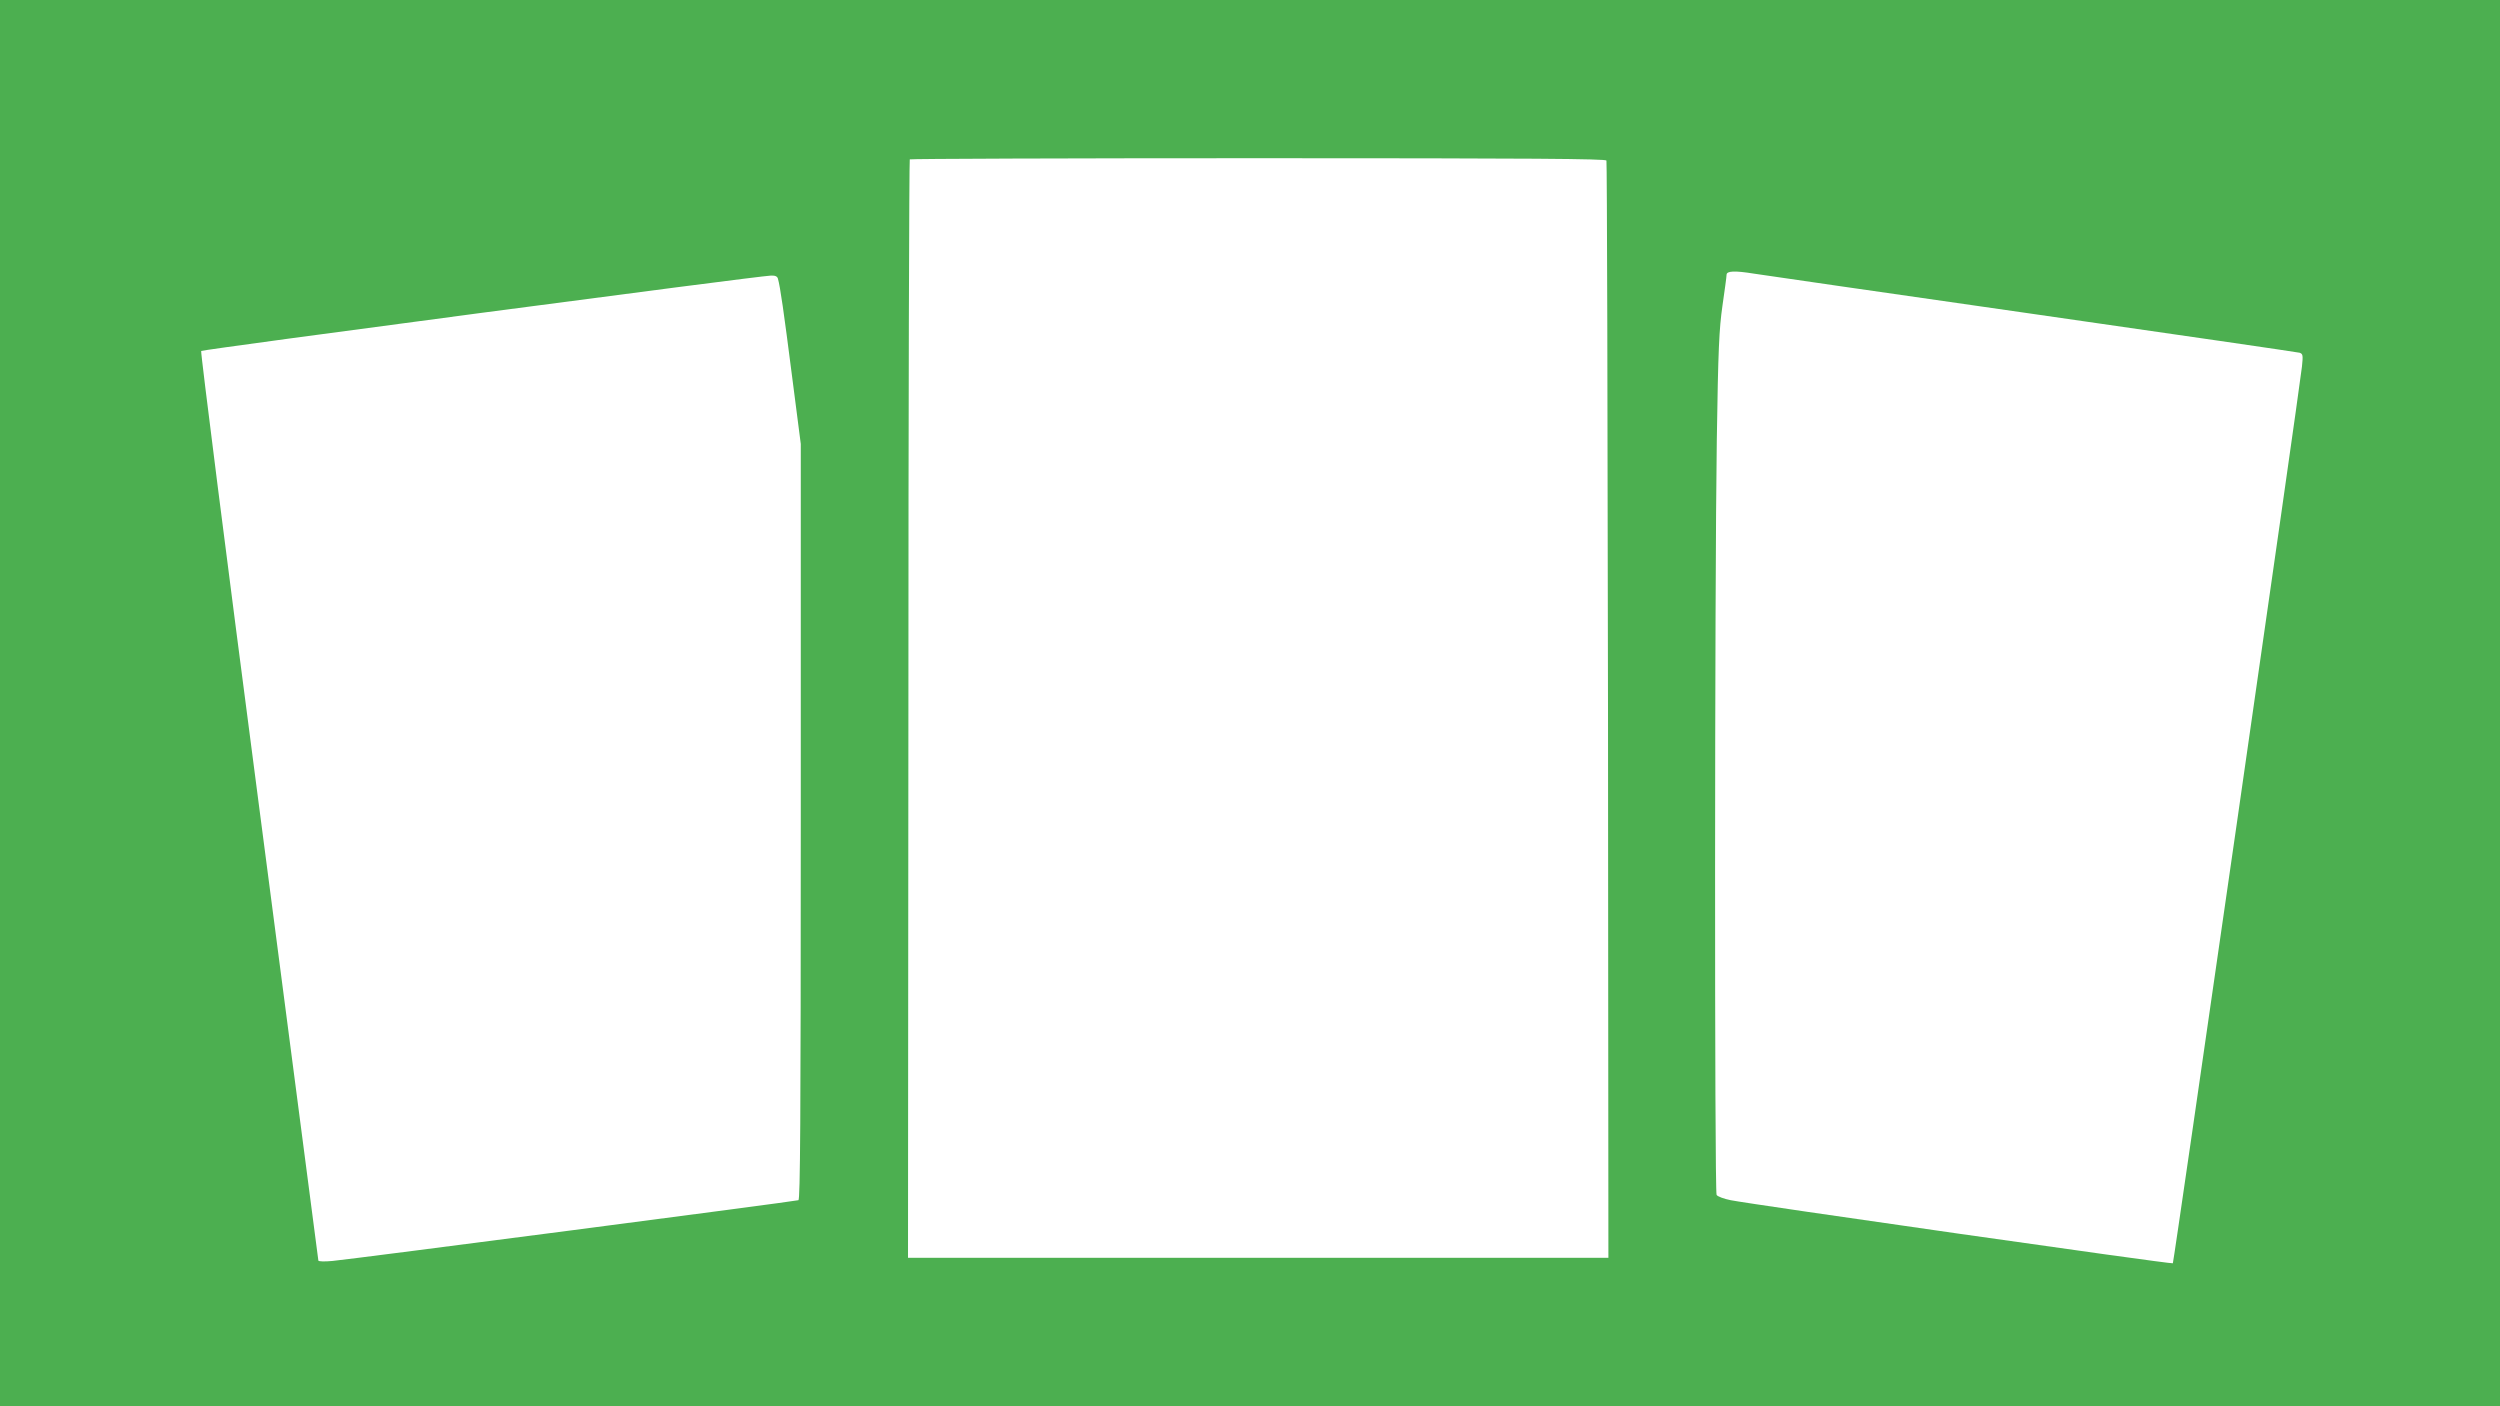 <?xml version="1.0" standalone="no"?>
<!DOCTYPE svg PUBLIC "-//W3C//DTD SVG 20010904//EN"
 "http://www.w3.org/TR/2001/REC-SVG-20010904/DTD/svg10.dtd">
<svg version="1.0" xmlns="http://www.w3.org/2000/svg"
 width="1280pt" height="720pt" viewBox="0 0 1280 720"
 preserveAspectRatio="xMidYMid meet">
<g transform="translate(0,720) scale(0.1,-0.1)"
fill="#4caf50" stroke="none">
<path d="M0 3600 l0 -3600 6400 0 6400 0 0 3600 0 3600 -6400 0 -6400 0 0
-3600z m8225 2778 c3 -7 6 -1274 8 -2816 l2 -2802 -1793 0 -1793 0 2 2809 c0
1545 4 2812 7 2815 3 3 806 6 1784 6 1414 0 1780 -3 1783 -12z m755 -579 c36
-6 675 -98 1420 -205 745 -107 1363 -197 1374 -200 17 -6 18 -13 12 -71 -11
-107 -656 -4586 -661 -4591 -5 -6 -2167 303 -2264 323 -35 7 -67 19 -72 27
-11 17 -10 3138 1 3863 7 471 12 570 29 690 11 77 21 148 21 158 0 20 41 22
140 6z m-4997 -26 c12 -42 30 -169 72 -497 l45 -349 0 -1934 c0 -1538 -3
-1935 -12 -1938 -16 -6 -2287 -302 -2385 -311 -41 -4 -73 -3 -73 2 -1 5 -137
1053 -304 2329 -167 1276 -300 2324 -296 2328 7 8 2850 384 2917 386 22 1 33
-4 36 -16z"/>
</g>
</svg>
